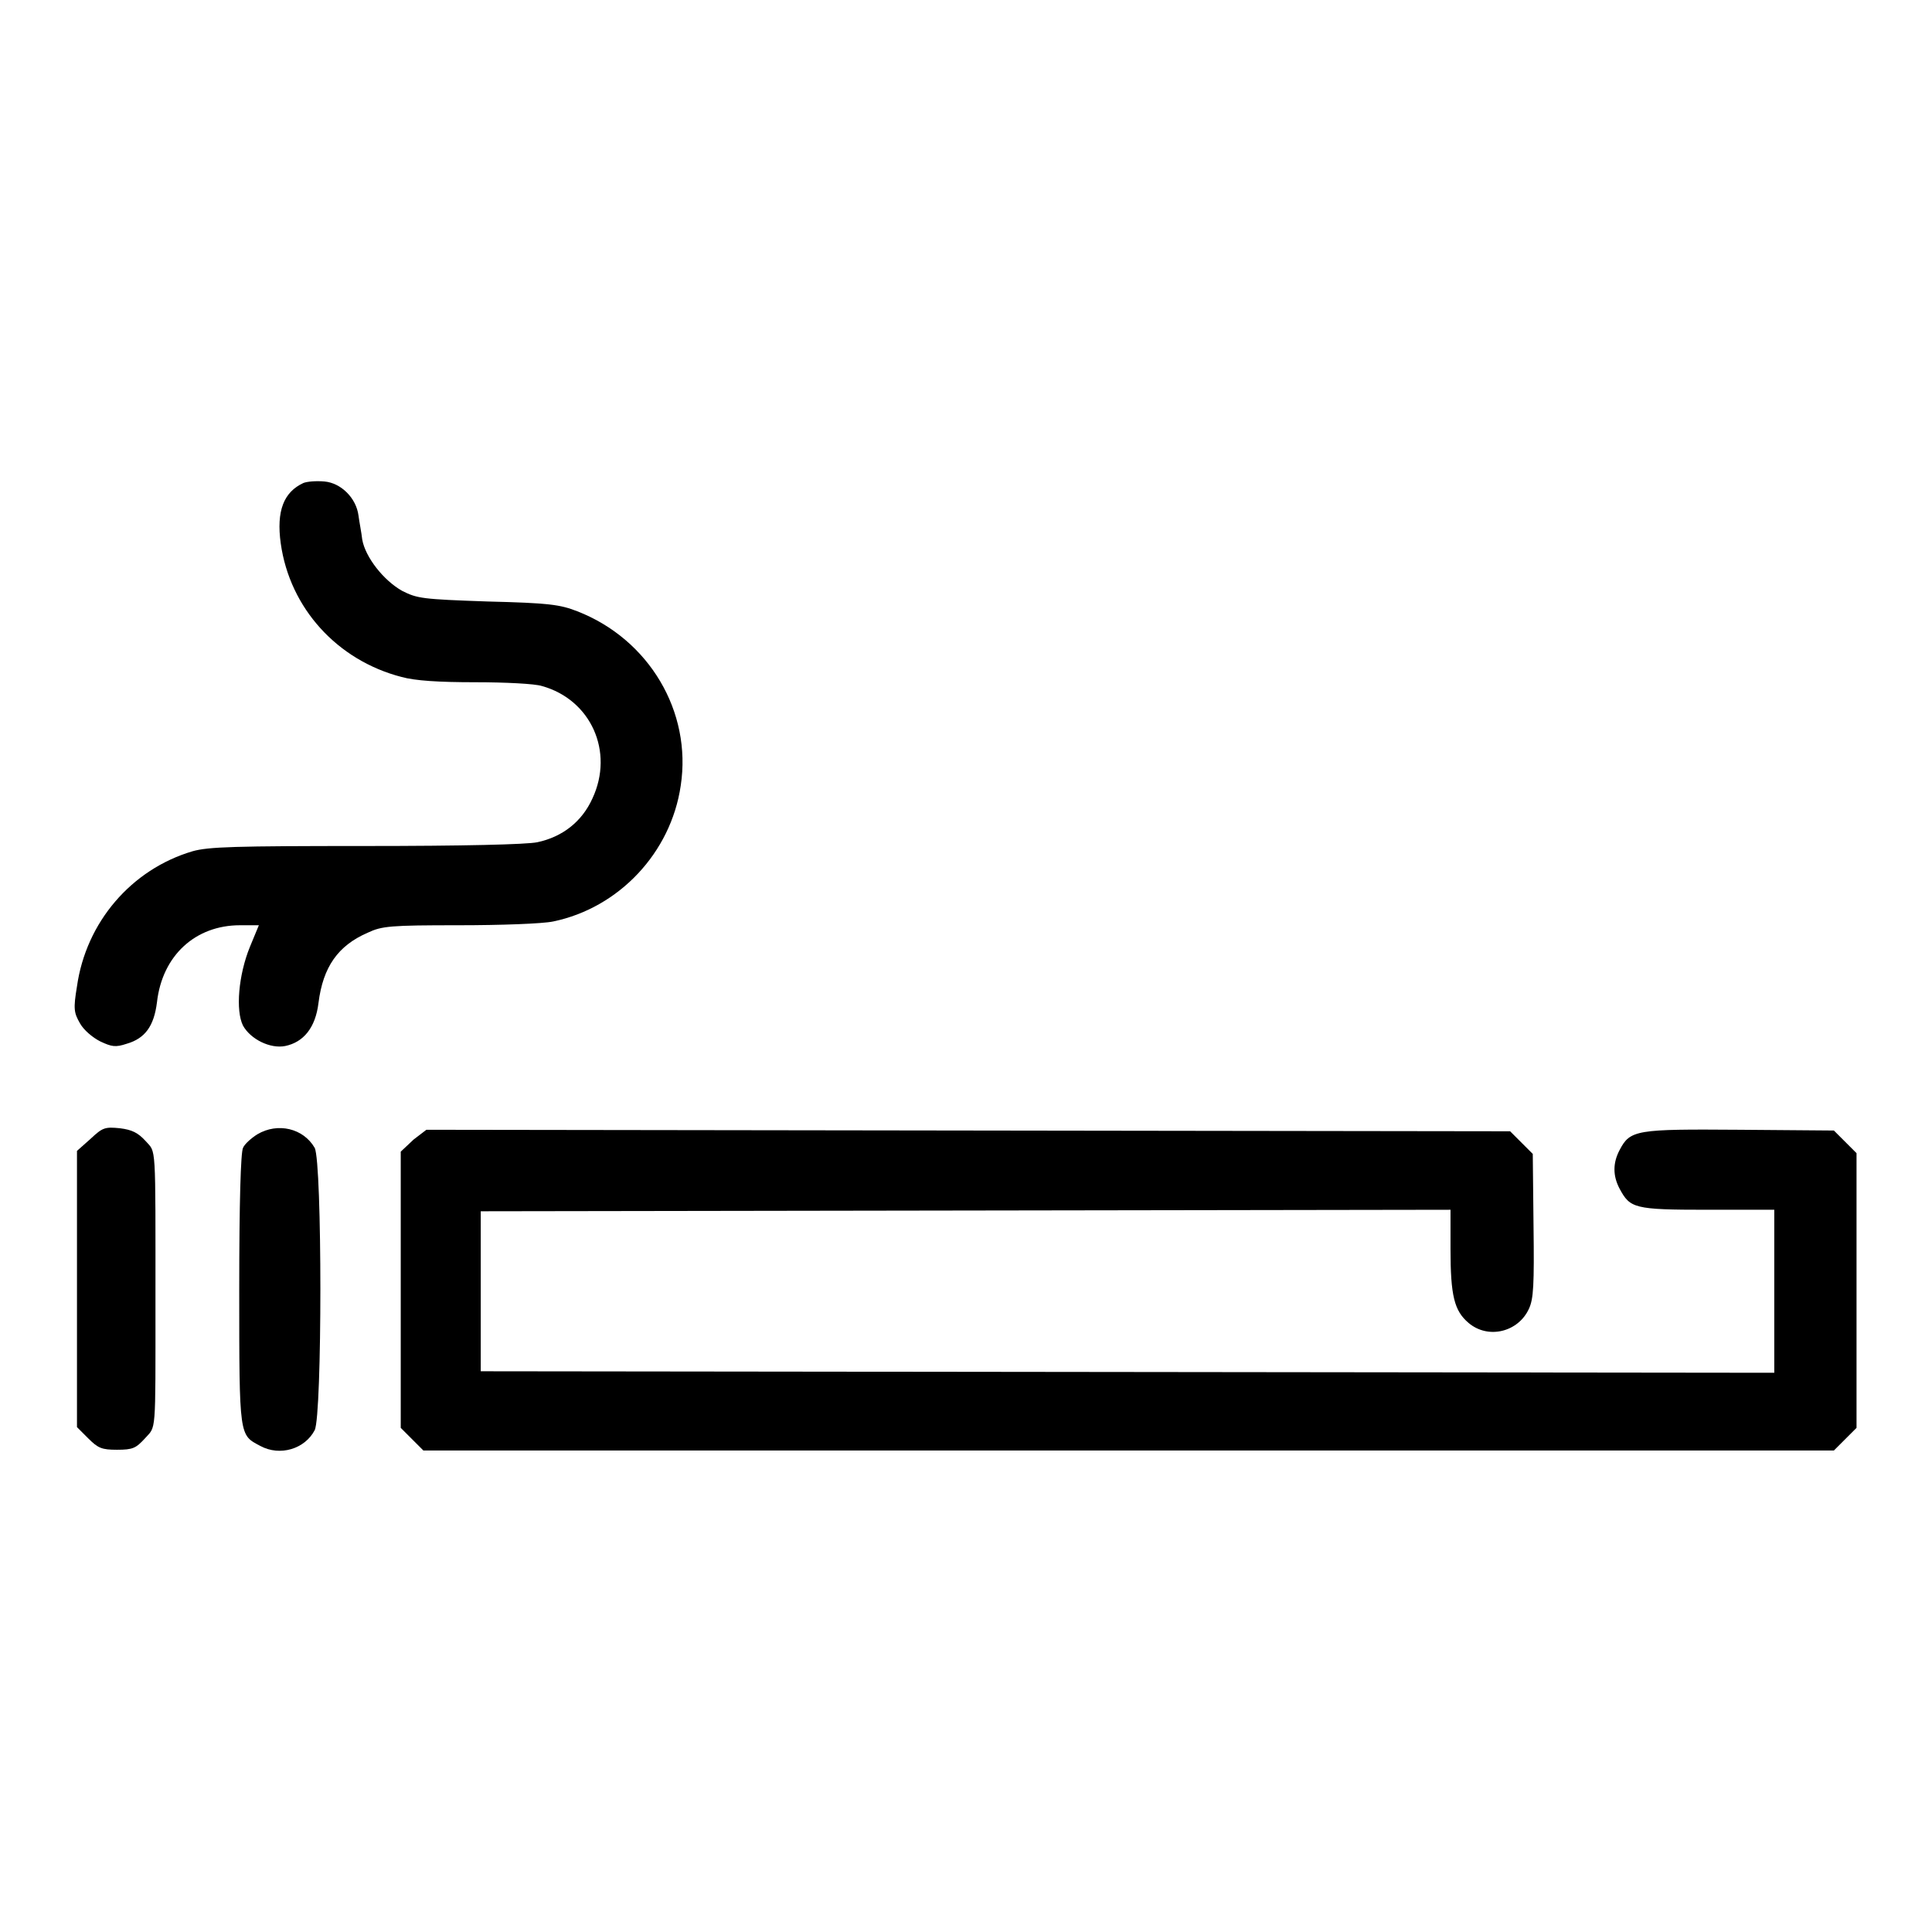 <?xml version="1.0" encoding="utf-8"?>
<!-- Svg Vector Icons : http://www.onlinewebfonts.com/icon -->
<!DOCTYPE svg PUBLIC "-//W3C//DTD SVG 1.1//EN" "http://www.w3.org/Graphics/SVG/1.1/DTD/svg11.dtd">
<svg version="1.1" xmlns="http://www.w3.org/2000/svg" xmlns:xlink="http://www.w3.org/1999/xlink" x="0px" y="0px" viewBox="0 0 256 256" enable-background="new 0 0 256 256" xml:space="preserve">
<g><g><g><path fill="#000000" d="M40.2,64c-2.6,1.2-3.6,3.7-3,8c1.2,8.6,7.5,15.5,16,17.7c1.8,0.5,4.9,0.7,9.8,0.7c3.9,0,7.9,0.2,8.8,0.5c6.5,1.8,9.6,8.7,6.7,14.9c-1.4,3.1-4,5.1-7.3,5.8c-1.4,0.3-9.9,0.5-22.8,0.5c-17.3,0-20.8,0.1-22.9,0.7c-8.1,2.4-14.1,9.4-15.3,17.9c-0.5,3-0.4,3.5,0.4,4.9c0.5,0.9,1.7,1.9,2.7,2.4c1.5,0.7,2,0.8,3.5,0.3c2.4-0.7,3.6-2.3,4-5.5c0.7-6.2,5.1-10.2,11-10.2h2.5l-1.2,2.9c-1.5,3.7-1.9,8.4-0.9,10.4c1,1.8,3.6,3.1,5.6,2.7c2.4-0.5,4-2.4,4.4-5.7c0.6-4.8,2.6-7.6,6.5-9.3c1.9-0.9,3-1,12.1-1c5.5,0,11.1-0.2,12.5-0.5c8.7-1.8,15.6-9.1,16.9-18c1.5-9.8-4.2-19.4-13.7-23.1c-2.3-0.9-3.8-1.1-11.9-1.3c-8.7-0.3-9.3-0.4-11.3-1.4c-2.5-1.4-4.9-4.5-5.3-6.8c-0.1-0.9-0.4-2.4-0.5-3.2C47.2,66,45.2,64,43,63.8C41.9,63.7,40.7,63.8,40.2,64z"/><path fill="#000000" d="M12,150.9l-1.8,1.6v18.3v18.3l1.5,1.5c1.3,1.3,1.8,1.5,3.8,1.5c2.1,0,2.5-0.2,3.7-1.5c1.5-1.7,1.4-0.2,1.4-17.9c0-21.6,0.1-19.9-1.3-21.5c-1-1.1-1.8-1.5-3.4-1.7C13.9,149.3,13.6,149.4,12,150.9z"/><path fill="#000000" d="M34.1,150.3c-0.8,0.5-1.7,1.3-1.9,1.8c-0.3,0.6-0.5,7.1-0.5,18.8c0,19.7,0,19.2,2.8,20.7c2.6,1.4,5.9,0.4,7.2-2.1c1-2,1-35.4,0-37.4C40.2,149.5,36.8,148.7,34.1,150.3z"/><path fill="#000000" d="M54.8,151l-1.7,1.6v18.3v18.3l1.5,1.5l1.5,1.5h93.4H243l1.5-1.5l1.5-1.5v-18.2v-18.2l-1.5-1.5l-1.5-1.5l-12.5-0.1c-13.7-0.1-14.5,0-15.9,2.7c-0.9,1.7-0.9,3.4,0,5.1c1.4,2.6,1.9,2.8,11.6,2.8h8.9v10.8v10.8l-85.7-0.1l-85.7-0.1v-10.6v-10.6l64.3-0.1l64.2-0.1v5.2c0,6.2,0.5,8.2,2.4,9.8c2.6,2.2,6.6,1.2,8-1.9c0.6-1.3,0.7-3.1,0.6-11l-0.1-9.5l-1.5-1.5l-1.5-1.5l-71.8-0.1l-71.8-0.1L54.8,151z"/></g></g></g>
</svg>